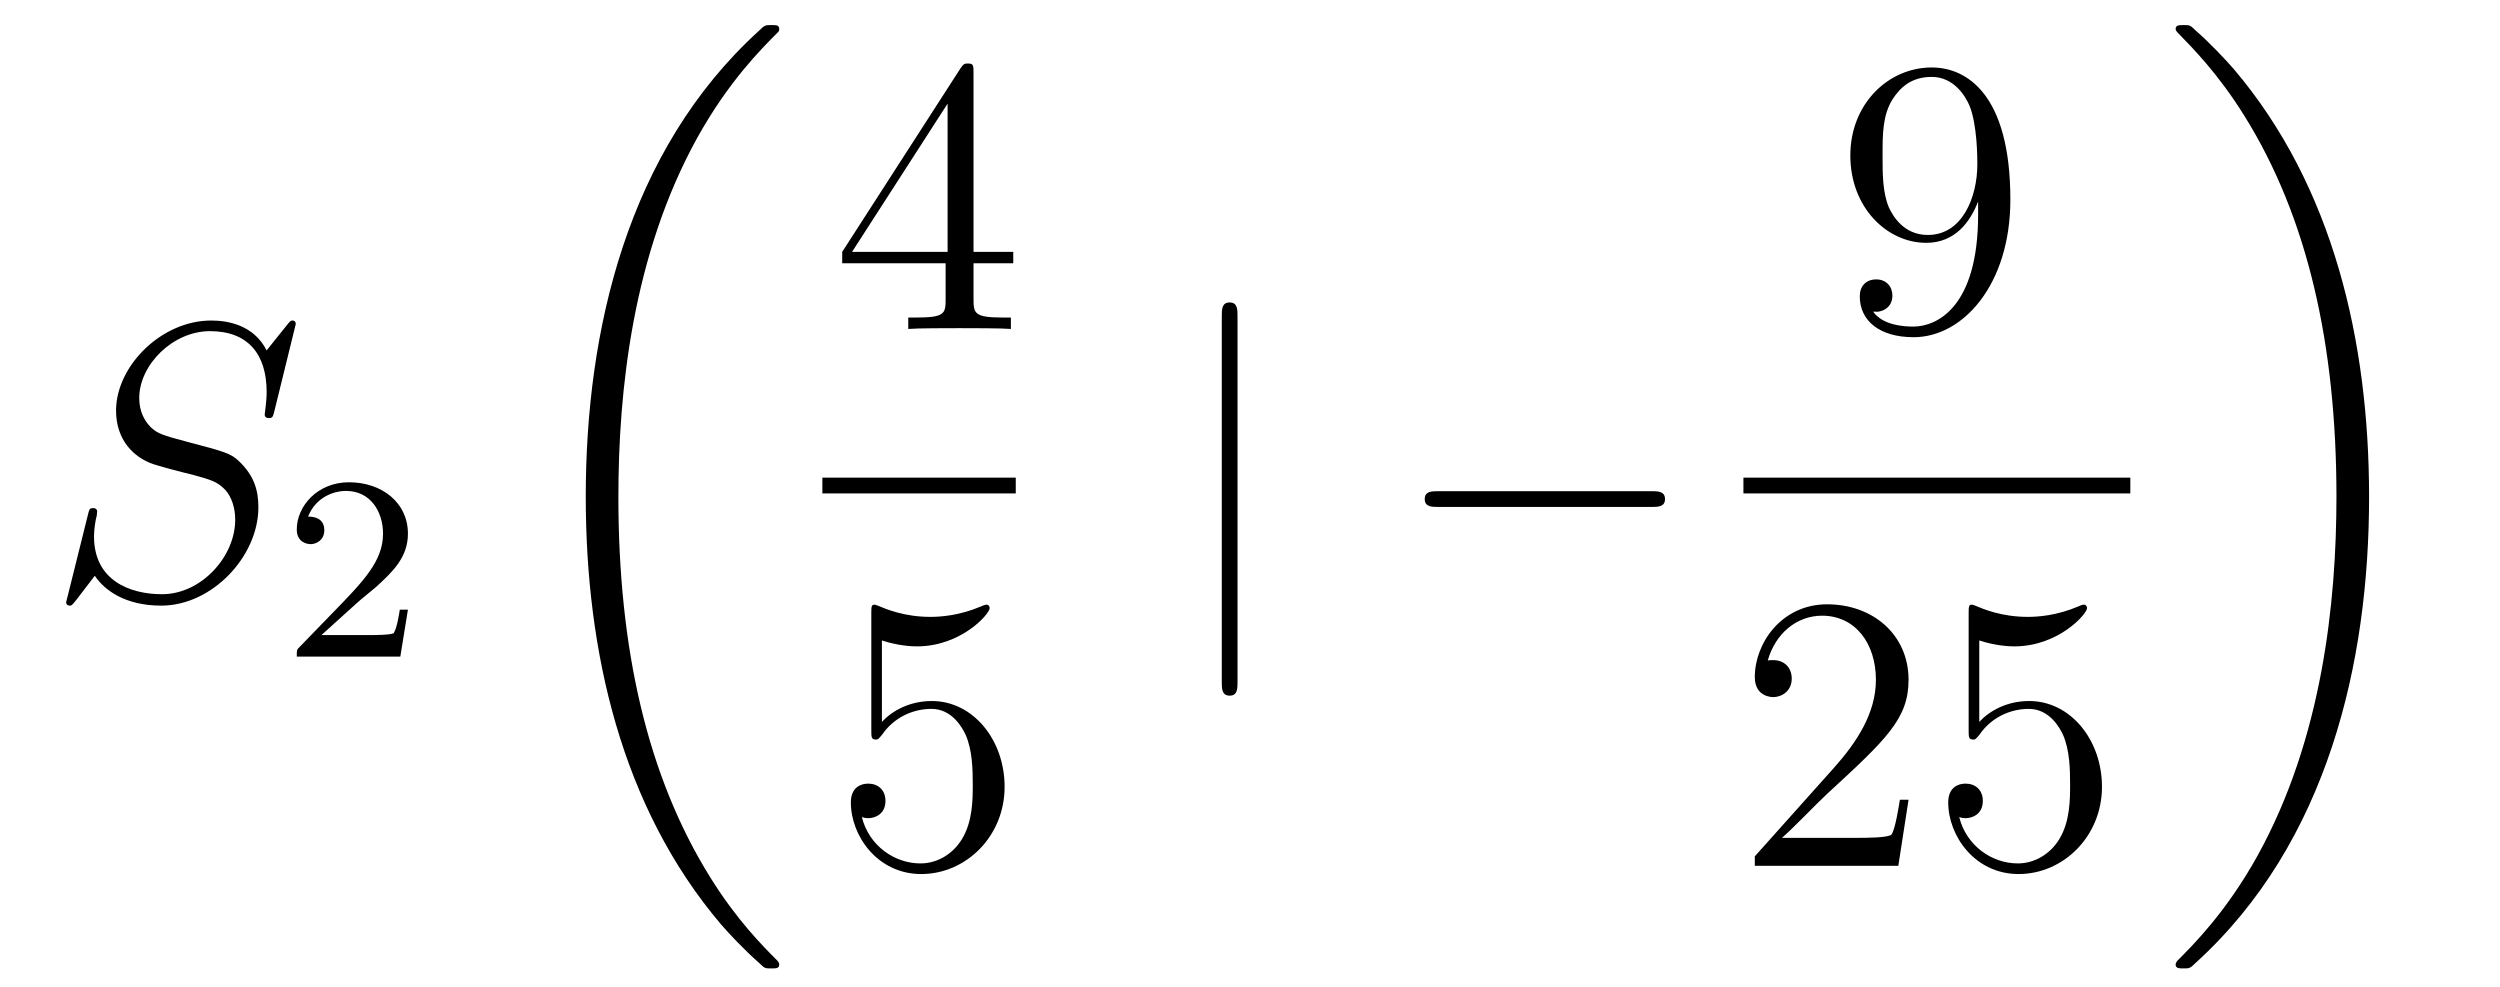 <?xml version='1.0'?>
<!-- This file was generated by dvisvgm 1.14.1 -->
<svg height='30pt' version='1.1' viewBox='0 -30 76 30' width='76pt' xmlns='http://www.w3.org/2000/svg' xmlns:xlink='http://www.w3.org/1999/xlink'>
<g id='page1'>
<g transform='matrix(1 0 0 1 -127 637)'>
<path d='M135.991 -657.148C135.991 -657.256 135.907 -657.256 135.883 -657.256C135.835 -657.256 135.823 -657.244 135.68 -657.064C135.608 -656.981 135.118 -656.359 135.106 -656.347C134.712 -657.124 133.923 -657.256 133.421 -657.256C131.903 -657.256 130.528 -655.869 130.528 -654.518C130.528 -653.622 131.066 -653.096 131.652 -652.893C131.783 -652.845 132.488 -652.653 132.847 -652.57C133.457 -652.402 133.612 -652.354 133.863 -652.092C133.911 -652.032 134.15 -651.757 134.15 -651.195C134.15 -650.083 133.122 -648.936 131.927 -648.936C130.946 -648.936 129.858 -649.354 129.858 -650.693C129.858 -650.92 129.906 -651.207 129.942 -651.327C129.942 -651.362 129.954 -651.422 129.954 -651.446C129.954 -651.494 129.93 -651.553 129.834 -651.553C129.727 -651.553 129.715 -651.53 129.667 -651.327L129.057 -648.876C129.057 -648.864 129.01 -648.708 129.01 -648.697C129.01 -648.589 129.105 -648.589 129.129 -648.589C129.177 -648.589 129.189 -648.601 129.333 -648.78L129.882 -649.497C130.169 -649.067 130.791 -648.589 131.903 -648.589C133.445 -648.589 134.855 -650.083 134.855 -651.577C134.855 -652.08 134.736 -652.522 134.281 -652.964C134.03 -653.215 133.815 -653.275 132.715 -653.562C131.914 -653.777 131.807 -653.813 131.592 -654.004C131.388 -654.207 131.233 -654.494 131.233 -654.901C131.233 -655.905 132.249 -656.933 133.385 -656.933C134.556 -656.933 135.106 -656.216 135.106 -655.08C135.106 -654.769 135.047 -654.447 135.047 -654.399C135.047 -654.291 135.142 -654.291 135.178 -654.291C135.286 -654.291 135.297 -654.327 135.345 -654.518L135.991 -657.148Z' fill-rule='evenodd'/>
<path d='M137.847 -648.666C137.975 -648.785 138.309 -649.048 138.437 -649.16C138.931 -649.614 139.401 -650.052 139.401 -650.777C139.401 -651.725 138.604 -652.339 137.608 -652.339C136.652 -652.339 136.022 -651.614 136.022 -650.905C136.022 -650.514 136.333 -650.458 136.445 -650.458C136.612 -650.458 136.859 -650.578 136.859 -650.881C136.859 -651.295 136.461 -651.295 136.365 -651.295C136.596 -651.877 137.13 -652.076 137.52 -652.076C138.262 -652.076 138.644 -651.447 138.644 -650.777C138.644 -649.948 138.062 -649.343 137.122 -648.379L136.118 -647.343C136.022 -647.255 136.022 -647.239 136.022 -647.04H139.17L139.401 -648.466H139.154C139.13 -648.307 139.066 -647.908 138.971 -647.757C138.923 -647.693 138.317 -647.693 138.19 -647.693H136.771L137.847 -648.666Z' fill-rule='evenodd'/>
<path d='M150.688 -637.68C150.688 -637.728 150.664 -637.752 150.64 -637.788C150.198 -638.23 149.397 -639.031 148.596 -640.322C146.671 -643.406 145.799 -647.291 145.799 -651.893C145.799 -655.109 146.229 -659.257 148.201 -662.819C149.146 -664.517 150.126 -665.497 150.652 -666.023C150.688 -666.059 150.688 -666.083 150.688 -666.119C150.688 -666.238 150.604 -666.238 150.437 -666.238C150.269 -666.238 150.246 -666.238 150.066 -666.059C146.062 -662.413 144.807 -656.938 144.807 -651.905C144.807 -647.207 145.882 -642.473 148.919 -638.899C149.158 -638.624 149.612 -638.134 150.102 -637.704C150.246 -637.56 150.269 -637.56 150.437 -637.56C150.604 -637.56 150.688 -637.56 150.688 -637.68Z' fill-rule='evenodd'/>
<path d='M156.595 -664.782C156.595 -665.009 156.595 -665.069 156.428 -665.069C156.333 -665.069 156.297 -665.069 156.201 -664.926L152.603 -659.343V-658.996H155.747V-657.908C155.747 -657.466 155.723 -657.347 154.85 -657.347H154.611V-657C154.886 -657.024 155.83 -657.024 156.165 -657.024C156.5 -657.024 157.456 -657.024 157.731 -657V-657.347H157.492C156.631 -657.347 156.595 -657.466 156.595 -657.908V-658.996H157.803V-659.343H156.595V-664.782ZM155.807 -663.85V-659.343H152.902L155.807 -663.85Z' fill-rule='evenodd'/>
<path d='M152 -652H157.879V-652.48H152'/>
<path d='M153.81 -647.53C154.324 -647.362 154.743 -647.35 154.874 -647.35C156.225 -647.35 157.086 -648.342 157.086 -648.51C157.086 -648.558 157.062 -648.618 156.99 -648.618C156.966 -648.618 156.942 -648.618 156.834 -648.57C156.165 -648.283 155.591 -648.247 155.281 -648.247C154.492 -648.247 153.93 -648.486 153.702 -648.582C153.619 -648.618 153.595 -648.618 153.583 -648.618C153.488 -648.618 153.488 -648.546 153.488 -648.354V-644.804C153.488 -644.589 153.488 -644.517 153.631 -644.517C153.691 -644.517 153.702 -644.529 153.822 -644.673C154.157 -645.163 154.719 -645.45 155.316 -645.45C155.95 -645.45 156.261 -644.864 156.356 -644.661C156.56 -644.194 156.572 -643.609 156.572 -643.154C156.572 -642.7 156.572 -642.019 156.237 -641.481C155.974 -641.051 155.508 -640.752 154.982 -640.752C154.193 -640.752 153.416 -641.29 153.2 -642.162C153.26 -642.138 153.332 -642.127 153.392 -642.127C153.595 -642.127 153.918 -642.246 153.918 -642.652C153.918 -642.987 153.691 -643.178 153.392 -643.178C153.177 -643.178 152.866 -643.071 152.866 -642.605C152.866 -641.588 153.679 -640.429 155.006 -640.429C156.356 -640.429 157.54 -641.565 157.54 -643.083C157.54 -644.505 156.583 -645.689 155.328 -645.689C154.647 -645.689 154.121 -645.39 153.81 -645.055V-647.53Z' fill-rule='evenodd'/>
<path d='M164.621 -657.375C164.621 -657.59 164.621 -657.806 164.382 -657.806C164.142 -657.806 164.142 -657.59 164.142 -657.375V-646.282C164.142 -646.067 164.142 -645.852 164.382 -645.852C164.621 -645.852 164.621 -646.067 164.621 -646.282V-657.375Z' fill-rule='evenodd'/>
<path d='M177.197 -651.589C177.4 -651.589 177.616 -651.589 177.616 -651.828C177.616 -652.068 177.4 -652.068 177.197 -652.068H170.73C170.527 -652.068 170.312 -652.068 170.312 -651.828C170.312 -651.589 170.527 -651.589 170.73 -651.589H177.197Z' fill-rule='evenodd'/>
<path d='M187.135 -660.479C187.135 -657.657 185.88 -657.072 185.163 -657.072C184.876 -657.072 184.242 -657.108 183.943 -657.526H184.015C184.099 -657.502 184.529 -657.574 184.529 -658.016C184.529 -658.279 184.35 -658.506 184.039 -658.506C183.728 -658.506 183.537 -658.303 183.537 -657.992C183.537 -657.251 184.135 -656.749 185.175 -656.749C186.669 -656.749 188.115 -658.339 188.115 -660.933C188.115 -664.148 186.777 -664.949 185.725 -664.949C184.41 -664.949 183.25 -663.85 183.25 -662.272C183.25 -660.694 184.362 -659.618 185.557 -659.618C186.442 -659.618 186.896 -660.263 187.135 -660.873V-660.479ZM185.605 -659.857C184.852 -659.857 184.529 -660.467 184.422 -660.694C184.23 -661.148 184.23 -661.722 184.23 -662.26C184.23 -662.929 184.23 -663.503 184.541 -663.993C184.756 -664.316 185.079 -664.662 185.725 -664.662C186.406 -664.662 186.753 -664.065 186.872 -663.79C187.111 -663.204 187.111 -662.188 187.111 -662.009C187.111 -661.005 186.657 -659.857 185.605 -659.857Z' fill-rule='evenodd'/>
<path d='M180 -652H191.762V-652.48H180'/>
<path d='M185.02 -642.688H184.757C184.721 -642.485 184.625 -641.827 184.506 -641.636C184.422 -641.529 183.741 -641.529 183.382 -641.529H181.171C181.493 -641.804 182.223 -642.569 182.533 -642.856C184.35 -644.529 185.02 -645.151 185.02 -646.334C185.02 -647.709 183.932 -648.629 182.545 -648.629C181.159 -648.629 180.346 -647.446 180.346 -646.418C180.346 -645.808 180.872 -645.808 180.908 -645.808C181.159 -645.808 181.469 -645.987 181.469 -646.37C181.469 -646.705 181.242 -646.932 180.908 -646.932C180.8 -646.932 180.776 -646.932 180.74 -646.92C180.968 -647.733 181.613 -648.283 182.39 -648.283C183.406 -648.283 184.028 -647.434 184.028 -646.334C184.028 -645.318 183.442 -644.433 182.761 -643.668L180.346 -640.967V-640.68H184.709L185.02 -642.688ZM187.17 -647.53C187.684 -647.362 188.102 -647.35 188.234 -647.35C189.585 -647.35 190.446 -648.342 190.446 -648.51C190.446 -648.558 190.422 -648.618 190.35 -648.618C190.326 -648.618 190.302 -648.618 190.194 -648.57C189.525 -648.283 188.951 -648.247 188.641 -648.247C187.851 -648.247 187.29 -648.486 187.062 -648.582C186.979 -648.618 186.955 -648.618 186.943 -648.618C186.847 -648.618 186.847 -648.546 186.847 -648.354V-644.804C186.847 -644.589 186.847 -644.517 186.991 -644.517C187.051 -644.517 187.062 -644.529 187.182 -644.673C187.517 -645.163 188.079 -645.45 188.676 -645.45C189.31 -645.45 189.621 -644.864 189.716 -644.661C189.92 -644.194 189.931 -643.609 189.931 -643.154C189.931 -642.7 189.931 -642.019 189.597 -641.481C189.334 -641.051 188.867 -640.752 188.341 -640.752C187.552 -640.752 186.776 -641.29 186.56 -642.162C186.62 -642.138 186.692 -642.127 186.752 -642.127C186.955 -642.127 187.278 -642.246 187.278 -642.652C187.278 -642.987 187.051 -643.178 186.752 -643.178C186.537 -643.178 186.226 -643.071 186.226 -642.605C186.226 -641.588 187.039 -640.429 188.366 -640.429C189.716 -640.429 190.9 -641.565 190.9 -643.083C190.9 -644.505 189.943 -645.689 188.688 -645.689C188.007 -645.689 187.481 -645.39 187.17 -645.055V-647.53Z' fill-rule='evenodd'/>
<path d='M199.02 -651.893C199.02 -656.591 197.944 -661.325 194.908 -664.899C194.669 -665.174 194.214 -665.664 193.724 -666.095C193.58 -666.238 193.556 -666.238 193.39 -666.238C193.246 -666.238 193.139 -666.238 193.139 -666.119C193.139 -666.071 193.187 -666.023 193.21 -665.999C193.628 -665.569 194.429 -664.768 195.23 -663.477C197.155 -660.393 198.028 -656.508 198.028 -651.905C198.028 -648.69 197.597 -644.542 195.625 -640.979C194.681 -639.282 193.688 -638.29 193.187 -637.788C193.162 -637.752 193.139 -637.716 193.139 -637.68C193.139 -637.56 193.246 -637.56 193.39 -637.56C193.556 -637.56 193.58 -637.56 193.76 -637.74C197.765 -641.386 199.02 -646.861 199.02 -651.893Z' fill-rule='evenodd'/>
</g>
</g>
</svg>
